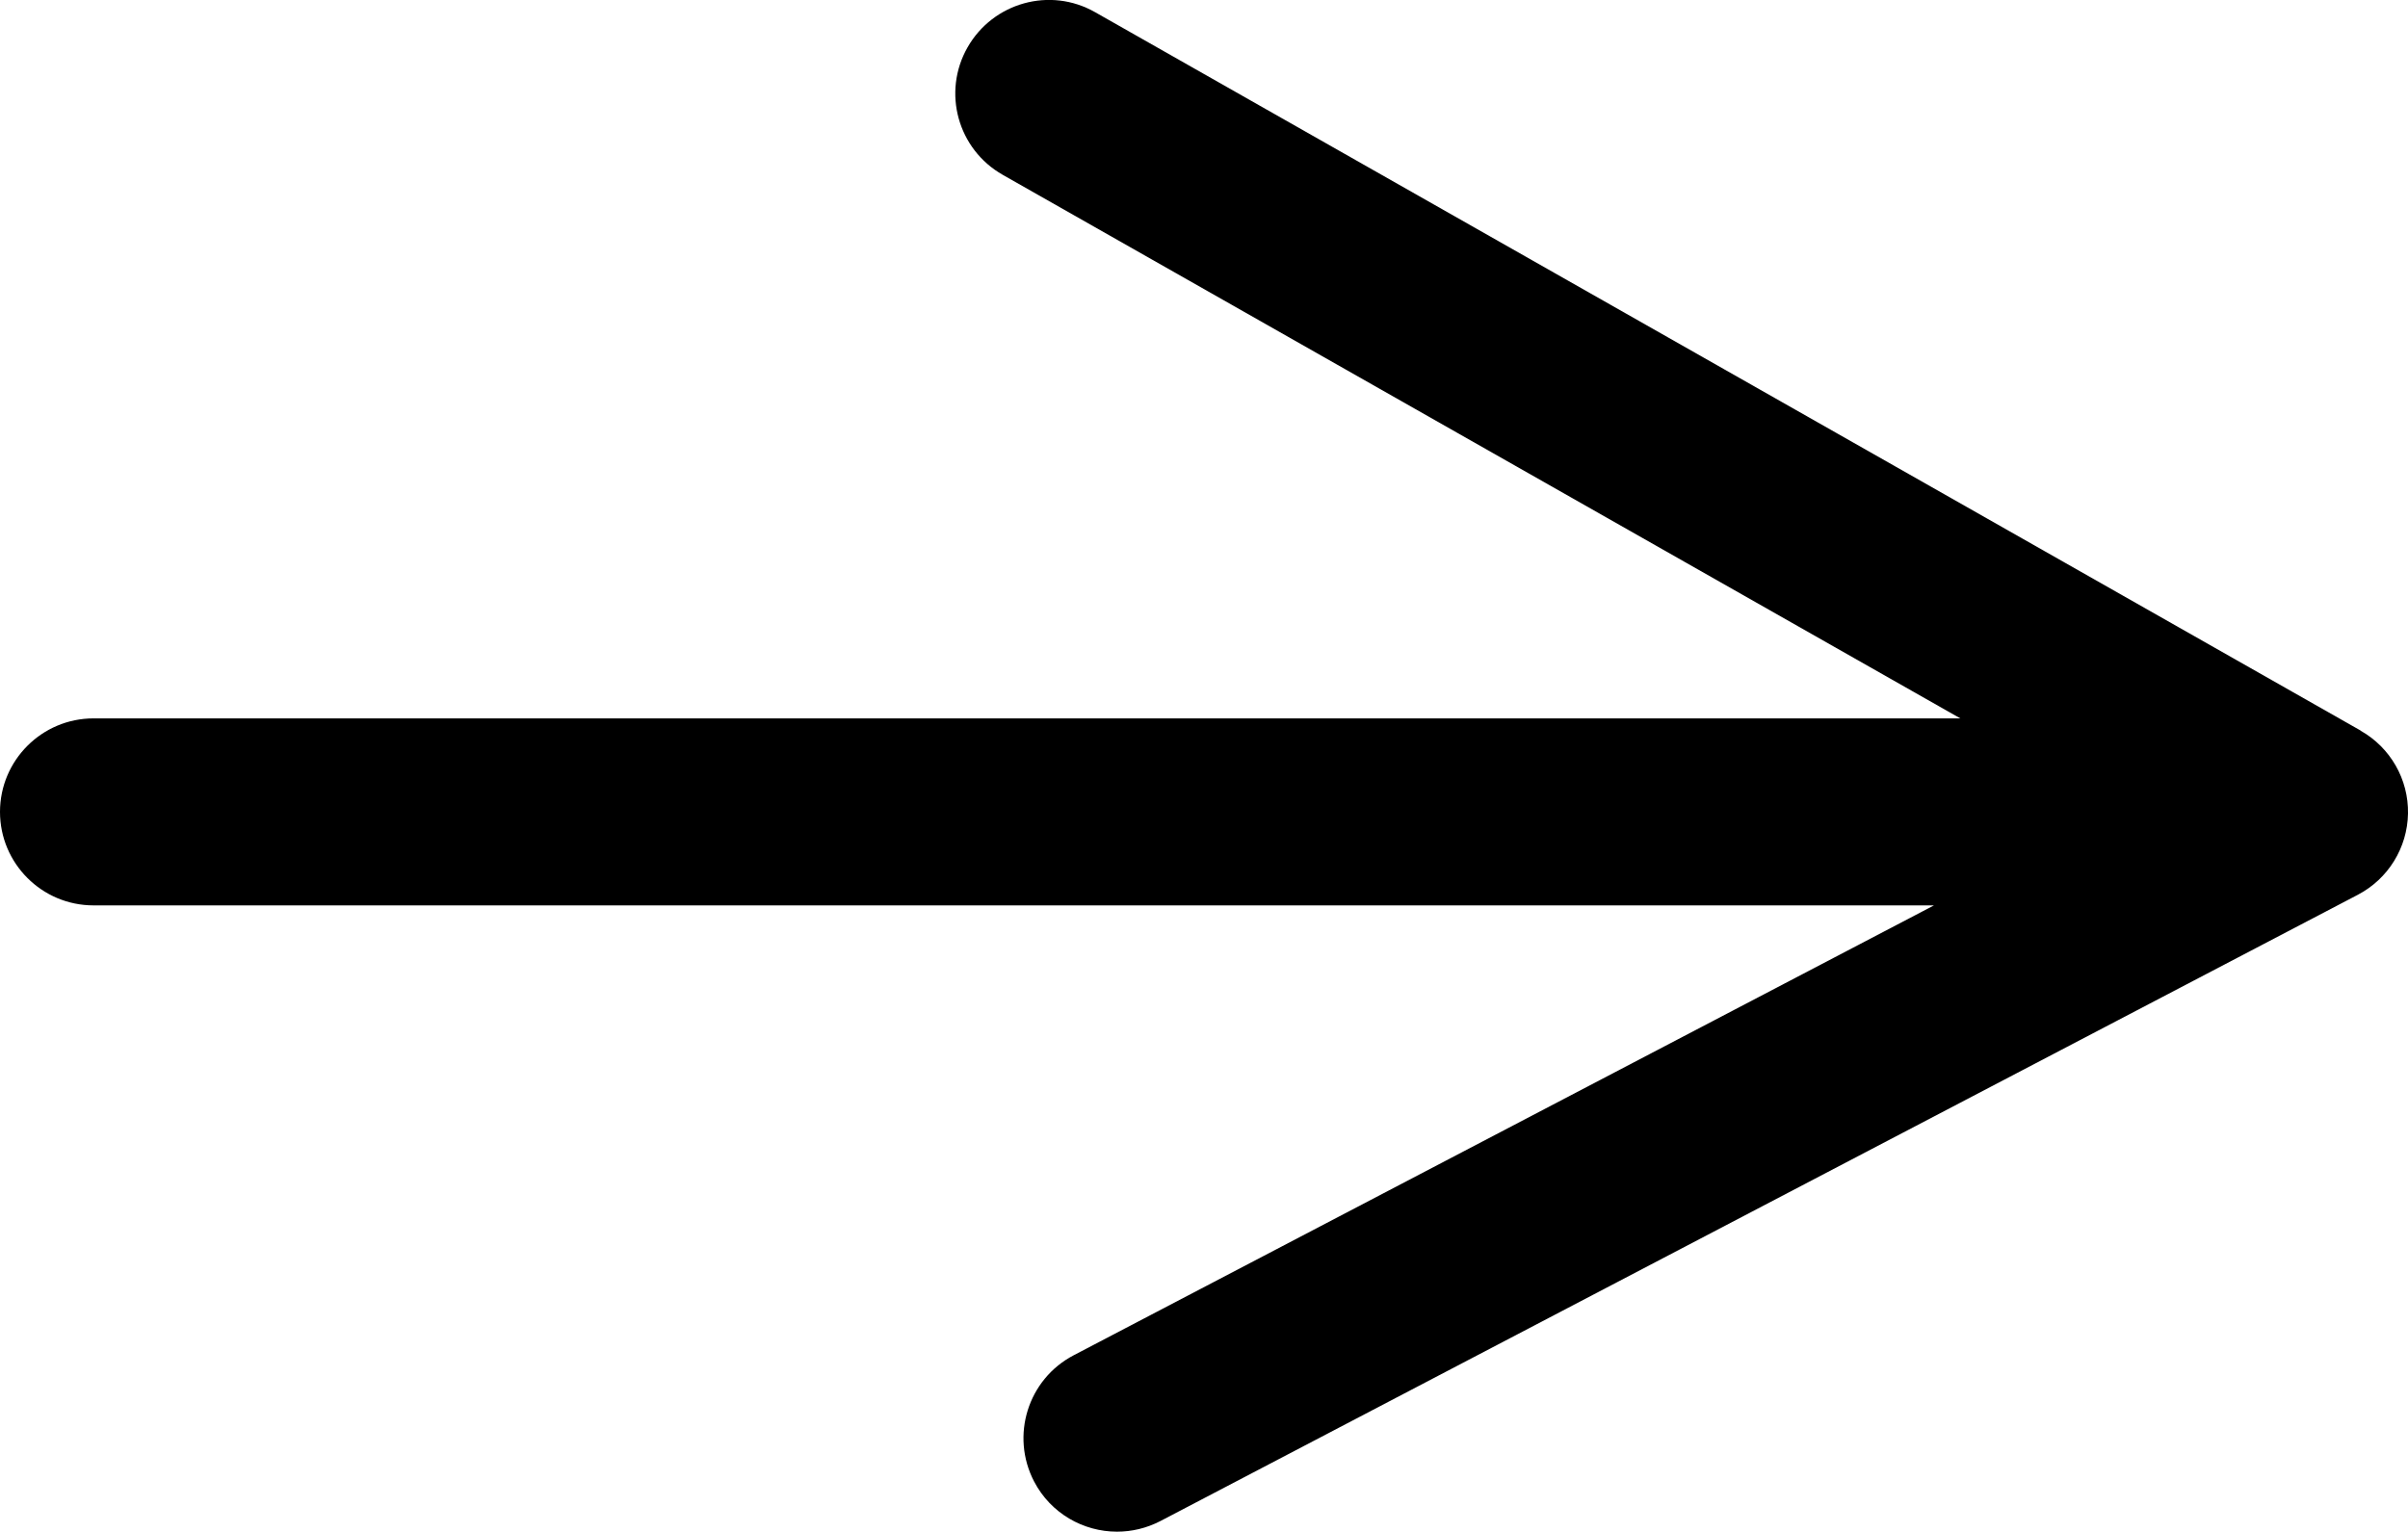 <?xml version="1.0" encoding="UTF-8"?> <svg xmlns="http://www.w3.org/2000/svg" id="Layer_2" data-name="Layer 2" viewBox="0 0 154.48 98.29"> <defs> <style> .cls-1 { stroke-width: 0px; } </style> </defs> <g id="Layer_1-2" data-name="Layer 1"> <path class="cls-1" d="m151.44,46.88L70.25.78c-2.88-1.64-6.54-.62-8.18,2.26-1.64,2.88-.63,6.54,2.26,8.18l61.43,34.88H6c-3.31,0-6,2.69-6,6s2.69,6,6,6h118.07l-55.19,28.87c-2.94,1.54-4.07,5.16-2.54,8.1,1.07,2.05,3.16,3.22,5.32,3.22.94,0,1.89-.22,2.78-.68l76.82-40.19c1.95-1.02,3.18-3.02,3.22-5.21.04-2.2-1.13-4.24-3.04-5.32Z"></path> </g> </svg> 